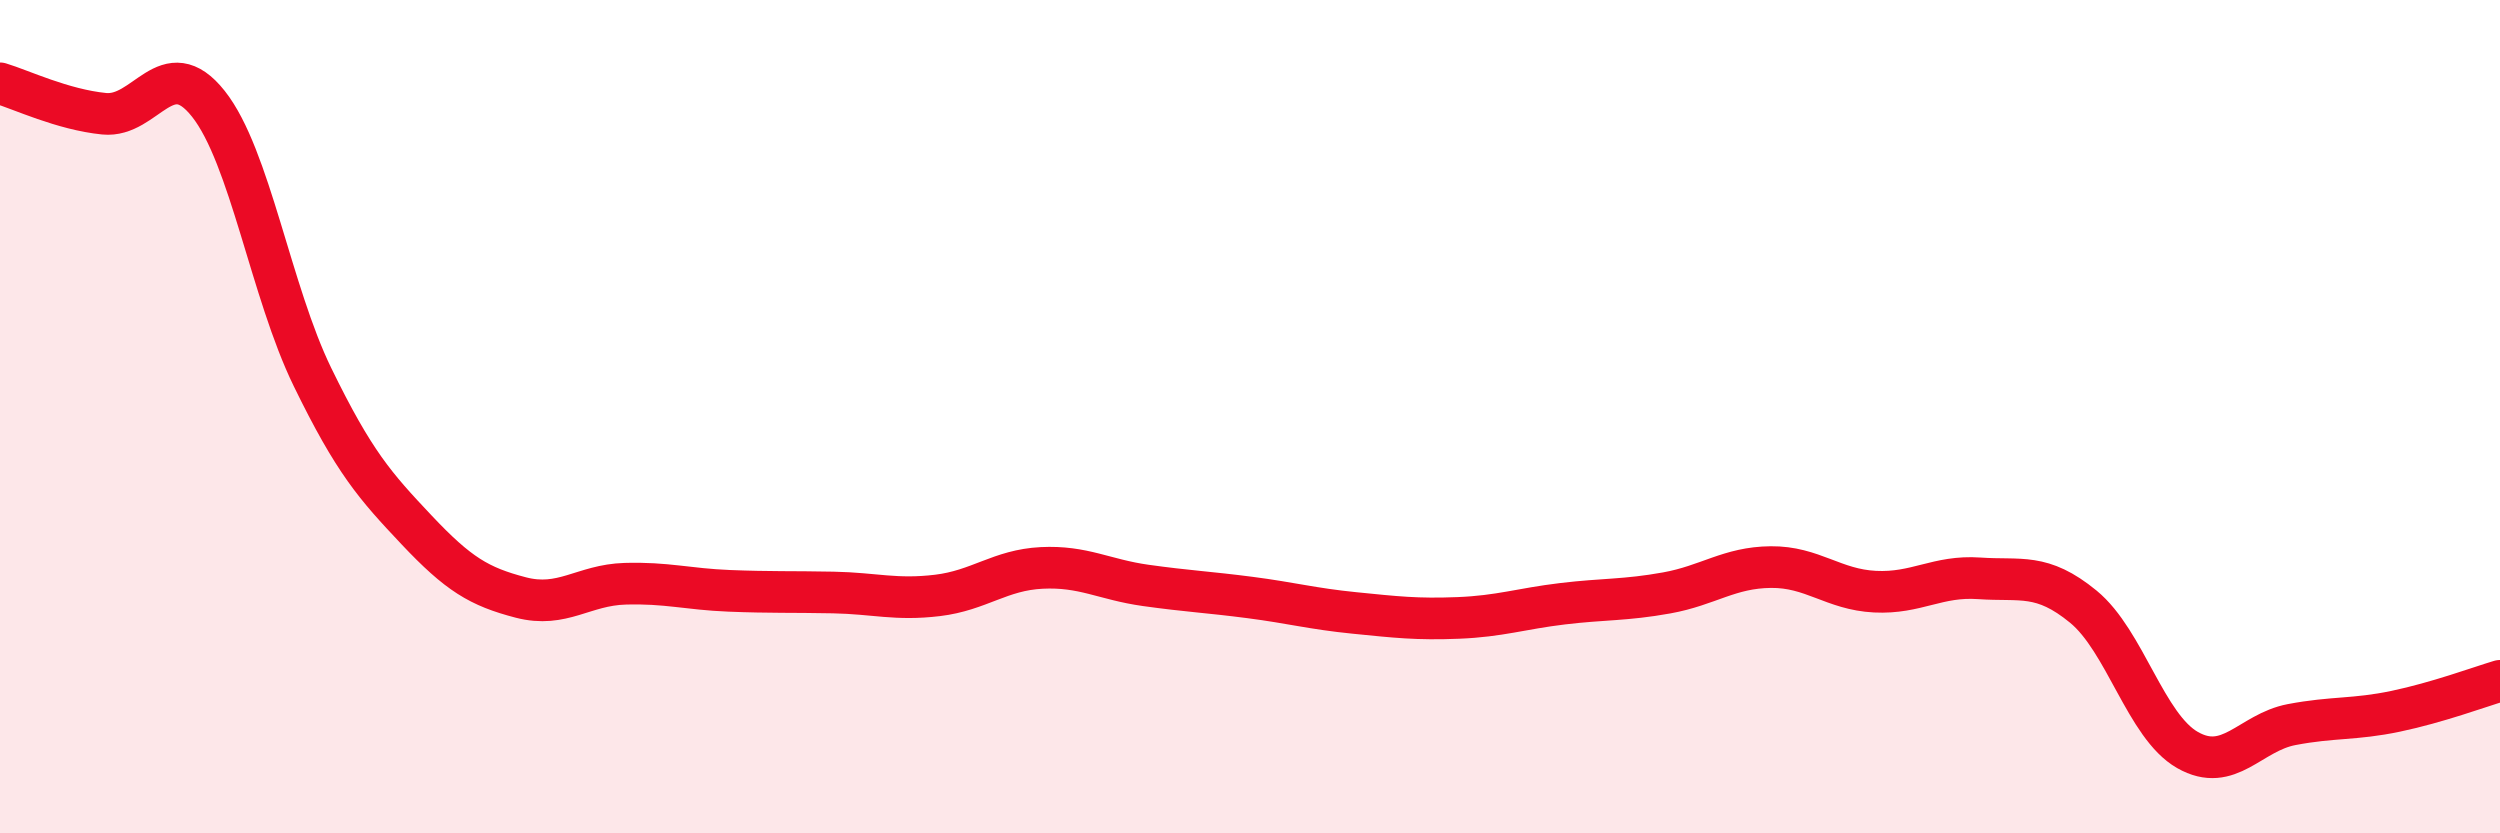
    <svg width="60" height="20" viewBox="0 0 60 20" xmlns="http://www.w3.org/2000/svg">
      <path
        d="M 0,2 C 0.5,2.15 1.5,2.63 2.5,2.73 C 3.5,2.83 4,1.23 5,2.49 C 6,3.75 6.5,7 7.5,9.05 C 8.5,11.1 9,11.66 10,12.72 C 11,13.78 11.5,14.08 12.5,14.34 C 13.5,14.6 14,14.04 15,14.01 C 16,13.98 16.5,14.14 17.5,14.18 C 18.5,14.22 19,14.2 20,14.22 C 21,14.24 21.5,14.41 22.5,14.29 C 23.5,14.17 24,13.68 25,13.63 C 26,13.58 26.5,13.91 27.5,14.05 C 28.5,14.19 29,14.21 30,14.34 C 31,14.47 31.5,14.61 32.5,14.71 C 33.5,14.81 34,14.87 35,14.83 C 36,14.79 36.5,14.61 37.5,14.49 C 38.5,14.37 39,14.41 40,14.23 C 41,14.05 41.5,13.62 42.5,13.61 C 43.5,13.6 44,14.15 45,14.2 C 46,14.25 46.5,13.81 47.5,13.88 C 48.5,13.95 49,13.74 50,14.56 C 51,15.38 51.5,17.43 52.5,18 C 53.5,18.57 54,17.58 55,17.39 C 56,17.2 56.5,17.28 57.5,17.07 C 58.5,16.86 59.5,16.49 60,16.34L60 20L0 20Z"
        fill="#EB0A25"
        opacity="0.1"
        stroke-linecap="round"
        stroke-linejoin="round"
      />
      <path
        d="M 0,2 C 0.5,2.15 1.5,2.63 2.5,2.73 C 3.5,2.83 4,1.23 5,2.49 C 6,3.75 6.5,7 7.5,9.05 C 8.5,11.1 9,11.66 10,12.72 C 11,13.78 11.5,14.08 12.5,14.34 C 13.5,14.6 14,14.04 15,14.01 C 16,13.98 16.5,14.14 17.5,14.18 C 18.5,14.22 19,14.2 20,14.22 C 21,14.24 21.5,14.41 22.5,14.29 C 23.5,14.17 24,13.68 25,13.63 C 26,13.58 26.5,13.91 27.5,14.05 C 28.5,14.19 29,14.21 30,14.34 C 31,14.47 31.5,14.61 32.5,14.71 C 33.5,14.81 34,14.87 35,14.83 C 36,14.79 36.5,14.61 37.5,14.49 C 38.5,14.37 39,14.41 40,14.23 C 41,14.05 41.5,13.62 42.5,13.61 C 43.5,13.6 44,14.15 45,14.2 C 46,14.25 46.5,13.81 47.5,13.88 C 48.5,13.95 49,13.74 50,14.56 C 51,15.38 51.5,17.43 52.5,18 C 53.5,18.57 54,17.58 55,17.39 C 56,17.2 56.5,17.28 57.5,17.07 C 58.5,16.86 59.5,16.49 60,16.34"
        stroke="#EB0A25"
        stroke-width="1"
        fill="none"
        stroke-linecap="round"
        stroke-linejoin="round"
      />
    </svg>
  